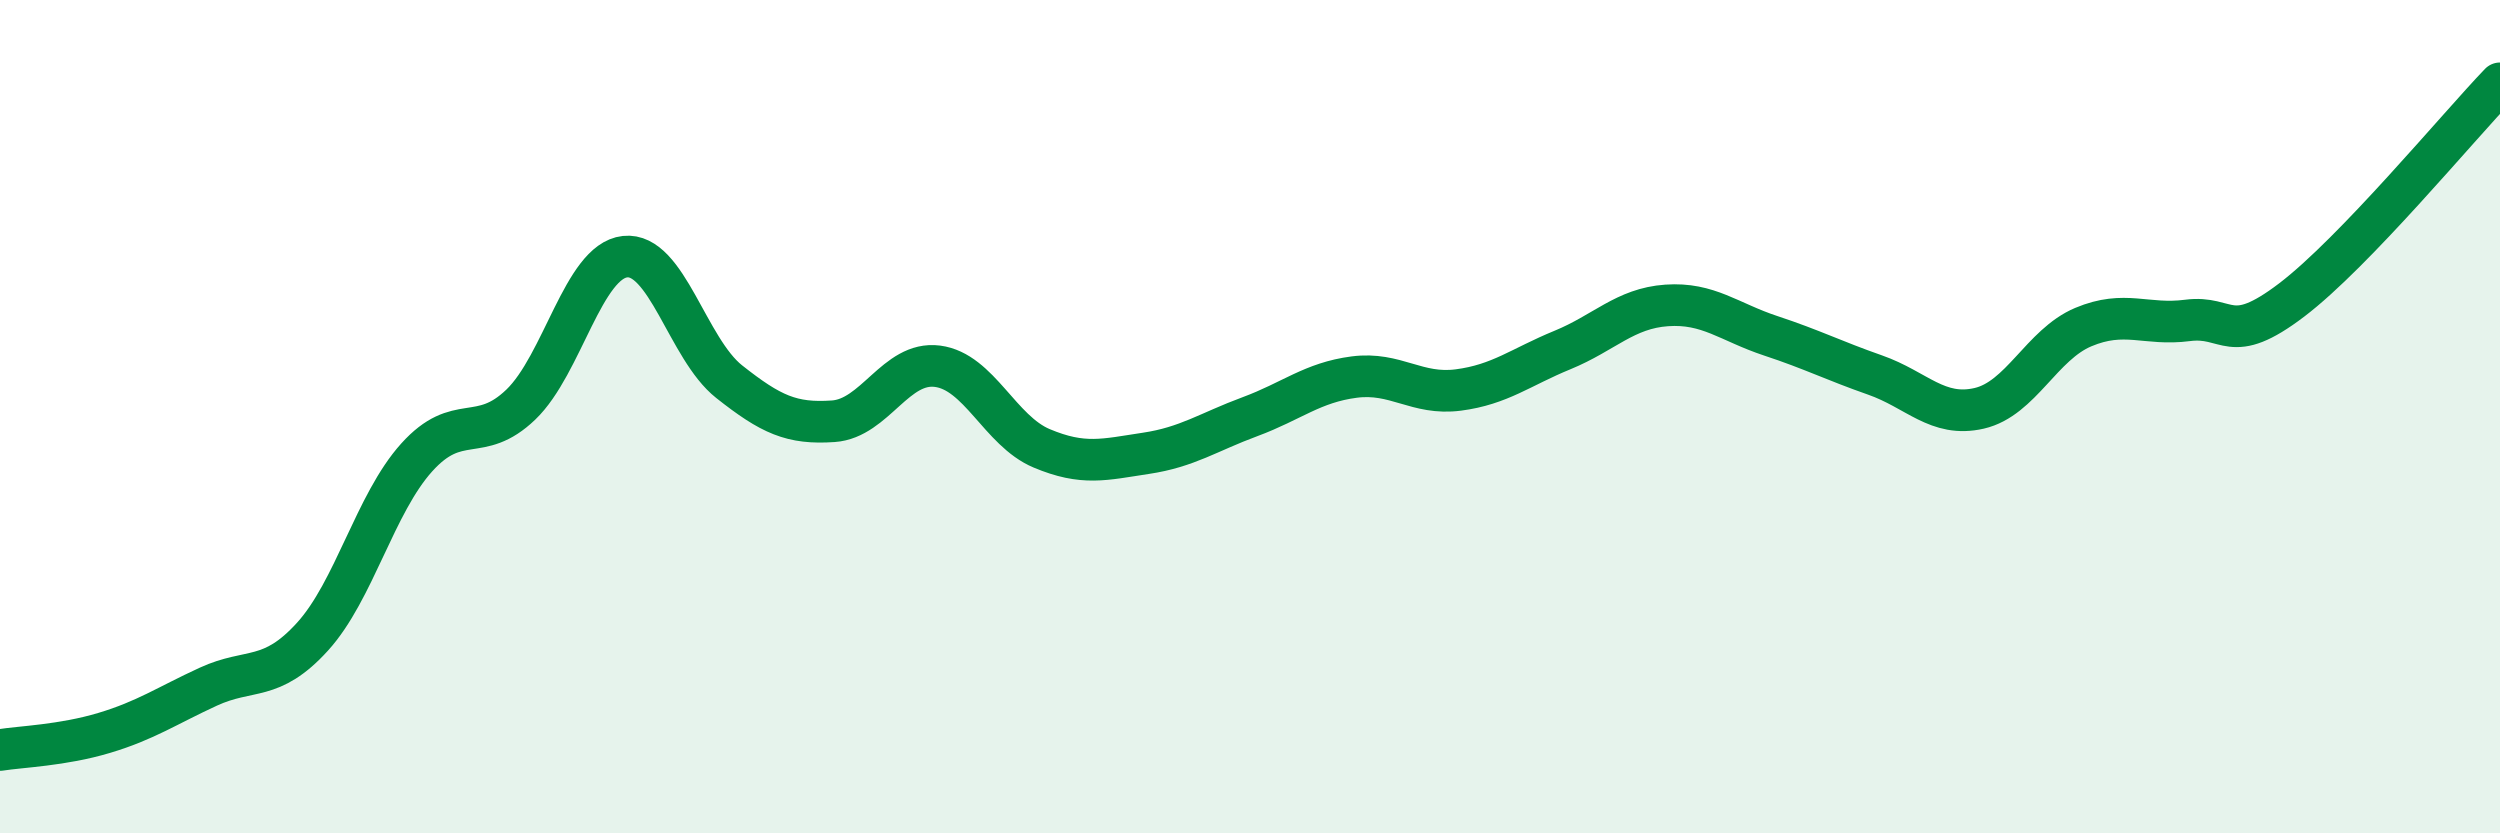 
    <svg width="60" height="20" viewBox="0 0 60 20" xmlns="http://www.w3.org/2000/svg">
      <path
        d="M 0,18 C 0.5,17.92 1.5,17.89 2.5,17.59 C 3.5,17.29 4,16.94 5,16.48 C 6,16.02 6.5,16.38 7.5,15.28 C 8.5,14.18 9,12.09 10,10.98 C 11,9.87 11.5,10.67 12.5,9.71 C 13.5,8.75 14,6.27 15,6.16 C 16,6.05 16.5,8.37 17.5,9.16 C 18.5,9.95 19,10.18 20,10.11 C 21,10.04 21.5,8.66 22.5,8.79 C 23.5,8.92 24,10.34 25,10.76 C 26,11.18 26.5,11.03 27.5,10.88 C 28.5,10.73 29,10.37 30,10 C 31,9.63 31.5,9.18 32.5,9.05 C 33.5,8.92 34,9.49 35,9.36 C 36,9.23 36.5,8.81 37.5,8.4 C 38.5,7.99 39,7.4 40,7.33 C 41,7.26 41.5,7.73 42.5,8.06 C 43.5,8.39 44,8.65 45,9 C 46,9.35 46.5,10.03 47.5,9.8 C 48.5,9.57 49,8.27 50,7.85 C 51,7.43 51.5,7.82 52.5,7.69 C 53.5,7.56 53.5,8.34 55,7.2 C 56.5,6.06 59,3.04 60,2L60 20L0 20Z"
        fill="#008740"
        opacity="0.1"
        stroke-linecap="round"
        stroke-linejoin="round"
      />
      <path
        d="M 0,18 C 0.5,17.92 1.5,17.89 2.5,17.59 C 3.5,17.29 4,16.94 5,16.48 C 6,16.02 6.5,16.38 7.5,15.28 C 8.5,14.18 9,12.09 10,10.98 C 11,9.87 11.5,10.67 12.5,9.71 C 13.5,8.75 14,6.27 15,6.16 C 16,6.05 16.5,8.37 17.5,9.16 C 18.5,9.95 19,10.18 20,10.11 C 21,10.04 21.5,8.66 22.5,8.79 C 23.5,8.92 24,10.34 25,10.76 C 26,11.18 26.5,11.03 27.5,10.88 C 28.5,10.73 29,10.37 30,10 C 31,9.63 31.5,9.18 32.5,9.05 C 33.5,8.92 34,9.49 35,9.36 C 36,9.23 36.5,8.81 37.5,8.4 C 38.5,7.99 39,7.4 40,7.33 C 41,7.26 41.5,7.73 42.5,8.06 C 43.5,8.39 44,8.65 45,9 C 46,9.35 46.5,10.03 47.5,9.8 C 48.5,9.57 49,8.27 50,7.85 C 51,7.43 51.5,7.82 52.5,7.69 C 53.5,7.56 53.5,8.34 55,7.2 C 56.5,6.06 59,3.04 60,2"
        stroke="#008740"
        stroke-width="1"
        fill="none"
        stroke-linecap="round"
        stroke-linejoin="round"
      />
    </svg>
  
